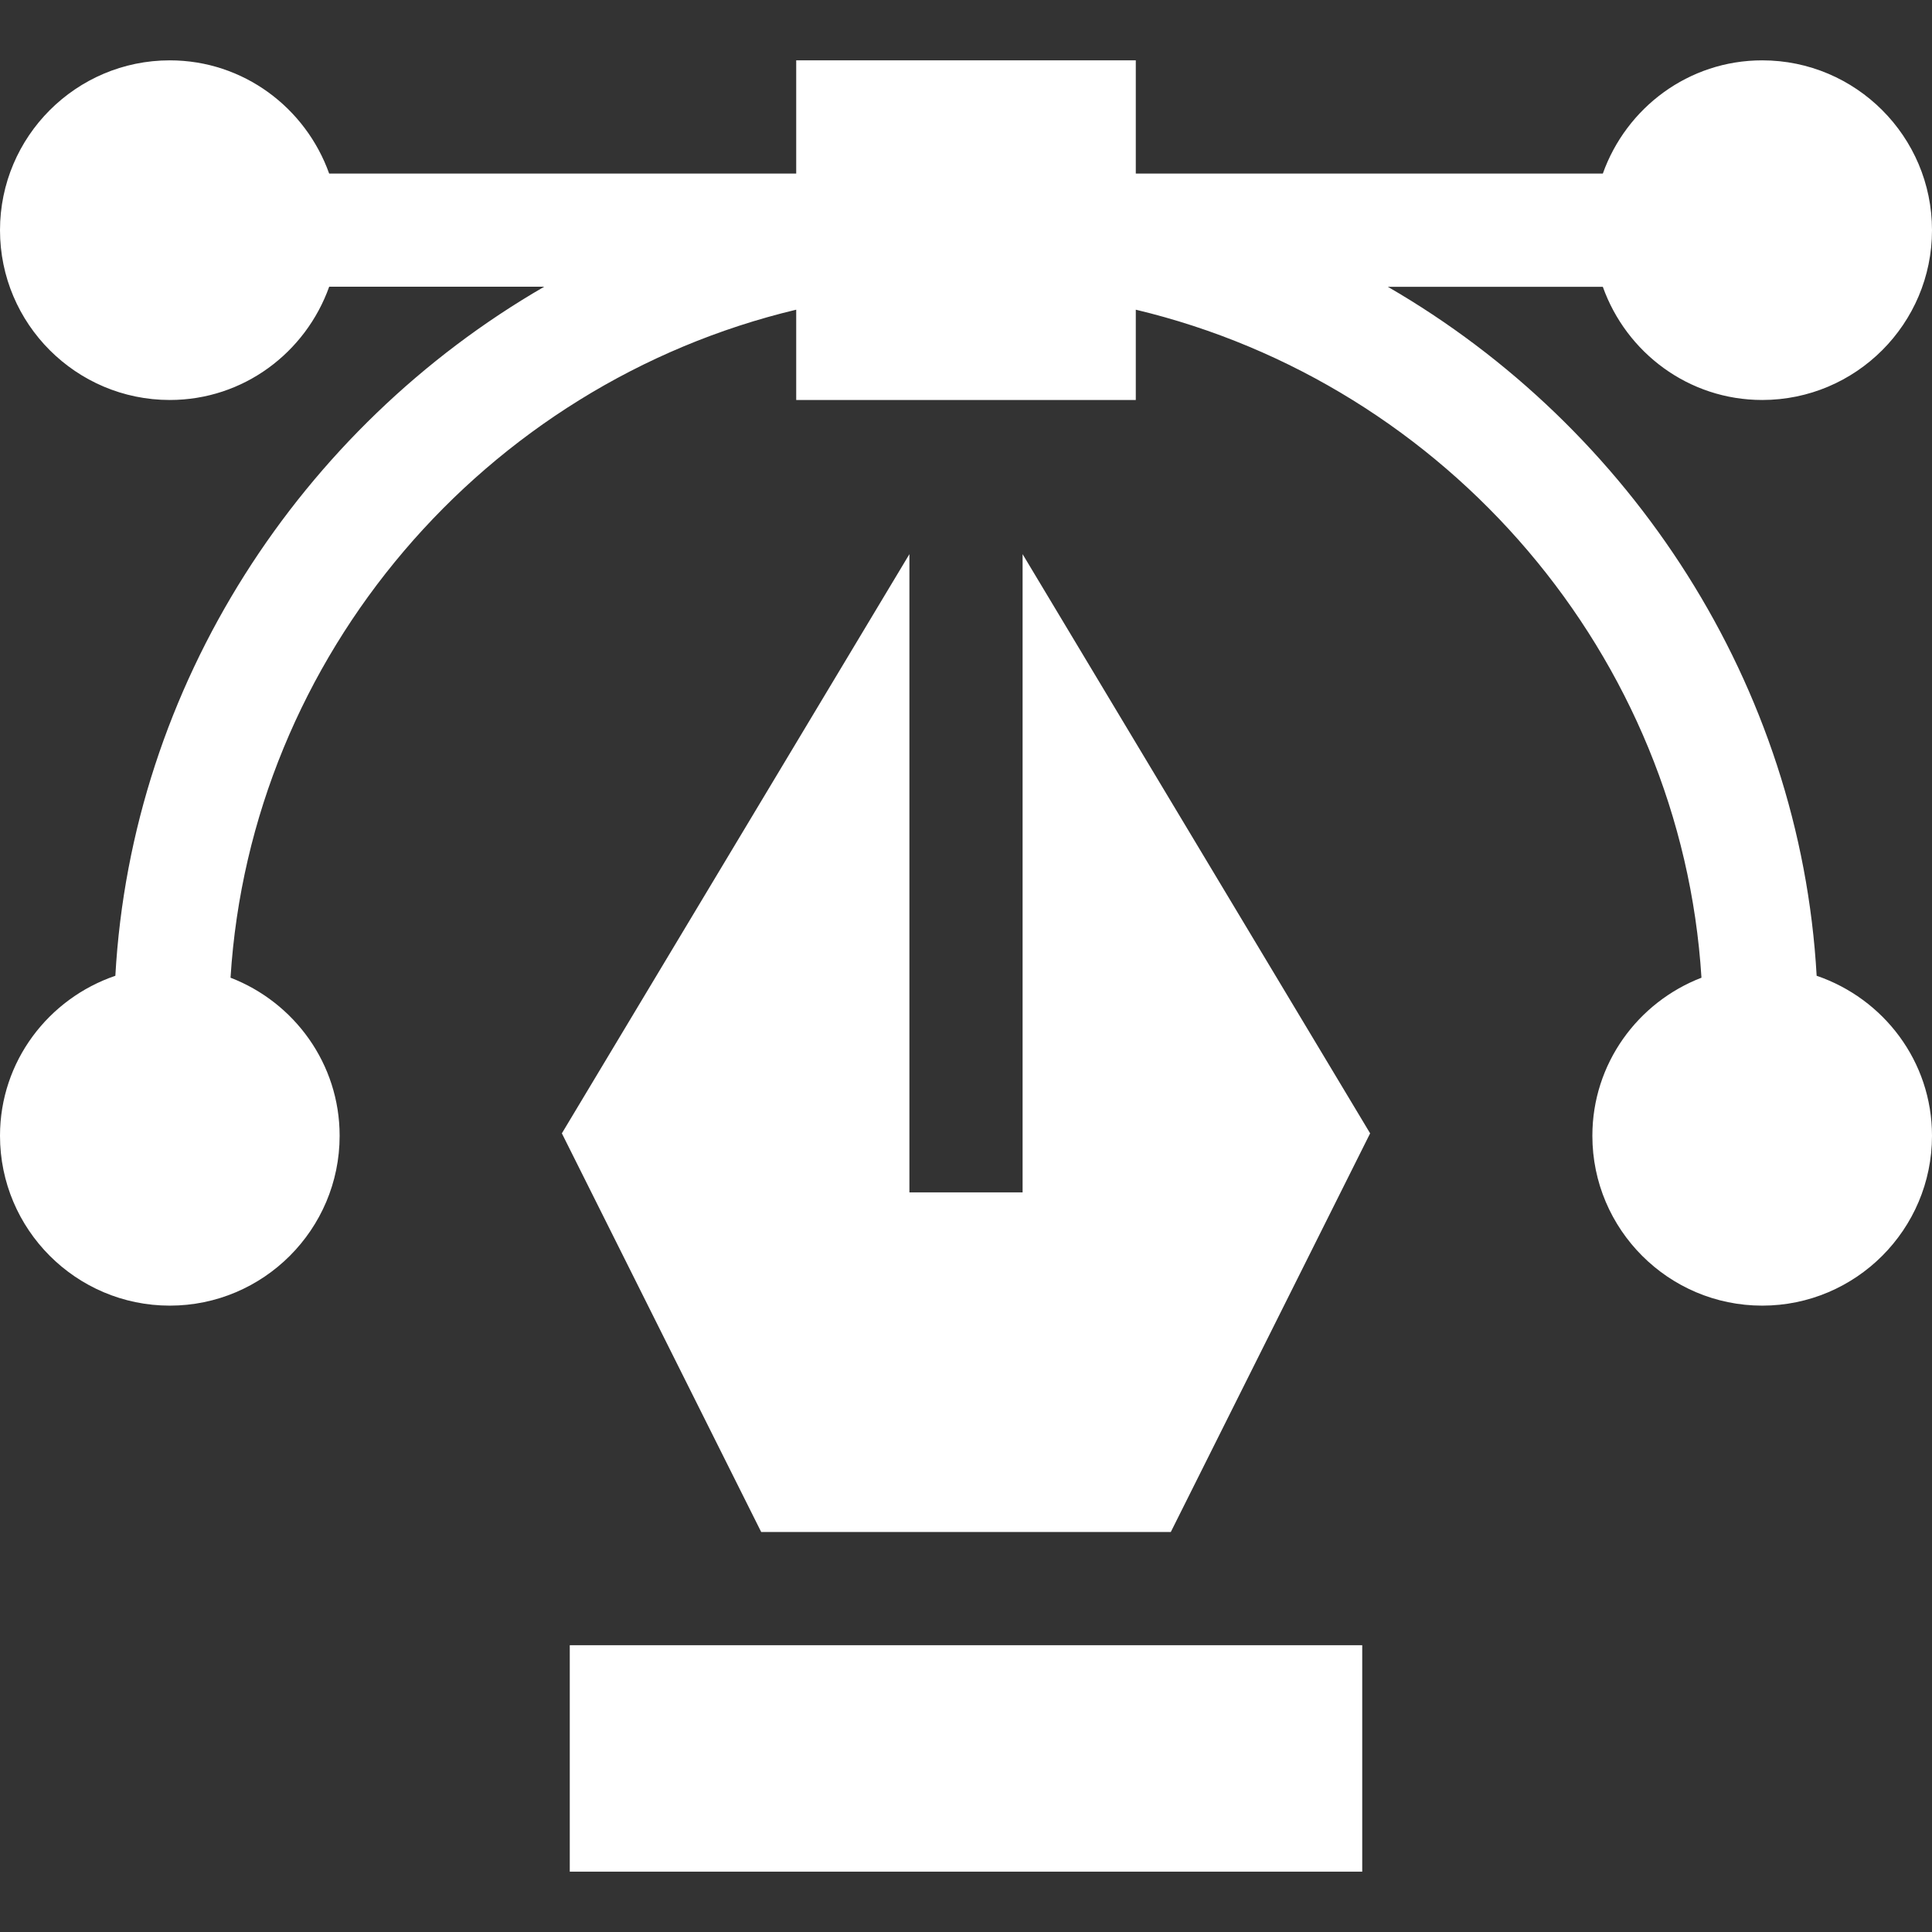 <?xml version="1.0" encoding="UTF-8"?> <svg xmlns="http://www.w3.org/2000/svg" width="34" height="34" viewBox="0 0 34 34" fill="none"><rect x="0" y="0" width="34" height="34" fill="#333333" stroke="none"/><path d="M31.97 17.172C31.683 12.053 28.705 7.522 24.423 5.047H28.207C28.619 6.204 29.715 7.039 31.012 7.039C32.66 7.039 34 5.699 34 4.051C34 2.403 32.66 1.062 31.012 1.062C29.715 1.062 28.619 1.898 28.207 3.055H19.988V1.062H14.012V3.055H5.793C5.38 1.898 4.285 1.062 2.988 1.062C1.34 1.062 0 2.403 0 4.051C0 5.699 1.34 7.039 2.988 7.039C4.285 7.039 5.38 6.204 5.793 5.046H9.577C5.295 7.522 2.317 12.051 2.03 17.172C0.854 17.573 0 18.677 0 19.988C0 21.636 1.34 22.977 2.988 22.977C4.636 22.977 5.977 21.636 5.977 19.988C5.977 18.718 5.177 17.638 4.057 17.206C4.411 11.542 8.527 6.759 14.012 5.45V7.039H19.988V5.45C25.474 6.759 29.589 11.542 29.943 17.206C28.823 17.638 28.023 18.718 28.023 19.988C28.023 21.636 29.364 22.977 31.012 22.977C32.66 22.977 34 21.636 34 19.988C34 18.677 33.146 17.573 31.97 17.172Z" fill="white"></path><path d="M10.027 28.953H23.973V32.938H10.027V28.953Z" fill="white"></path><path d="M9.888 19.945L13.396 26.961H20.604L24.112 19.945L17.996 9.752V20.984H16.004V9.752L9.888 19.945Z" fill="white"></path></svg> 